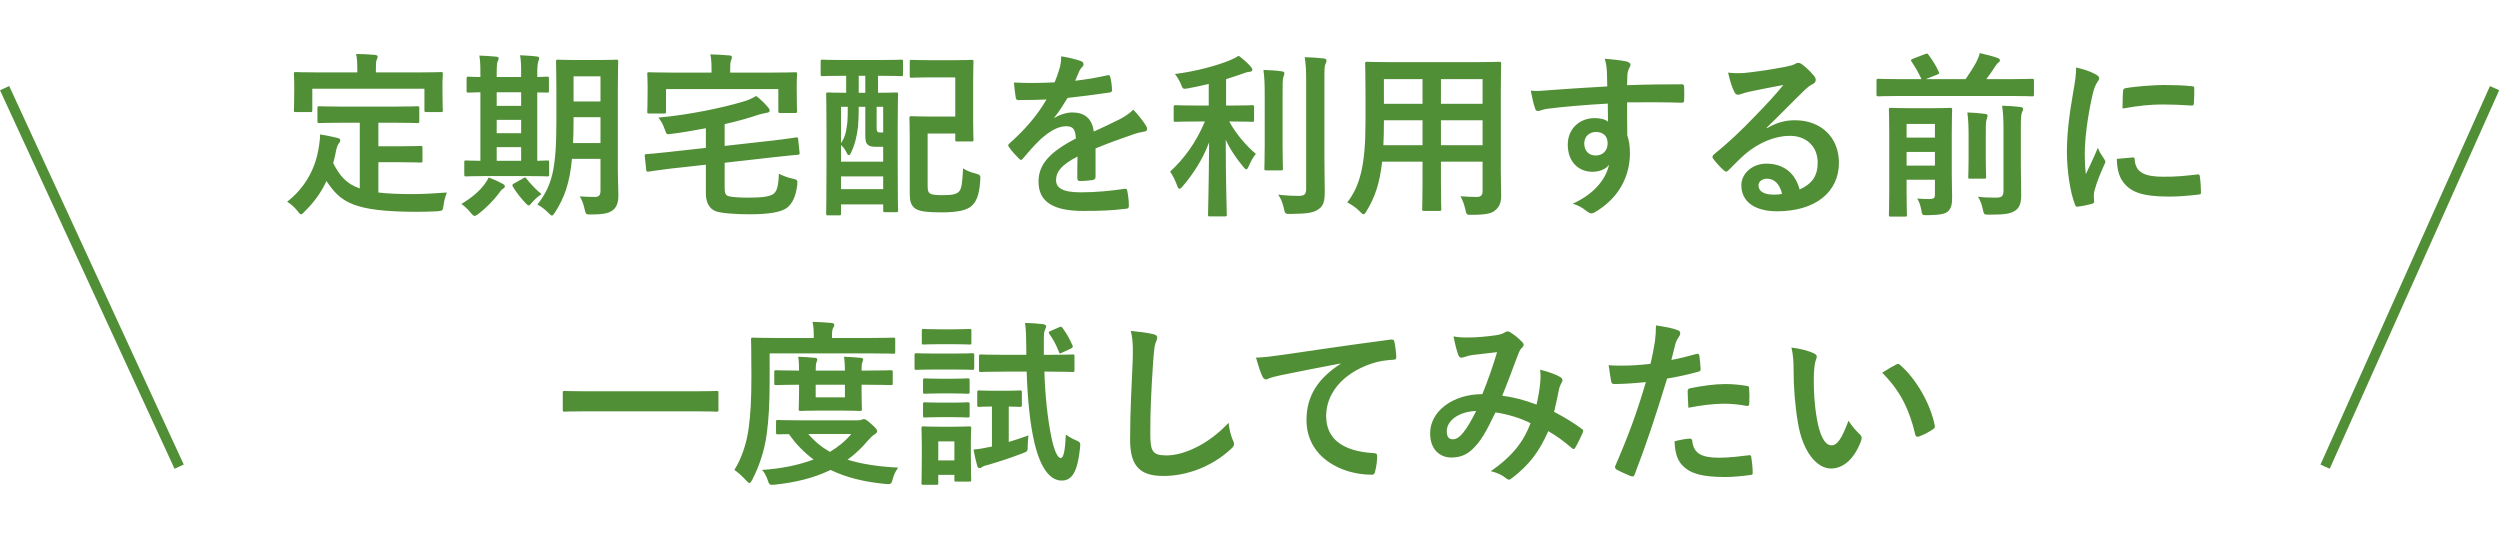 <svg width="494" height="106" viewBox="0 0 494 106" fill="none" xmlns="http://www.w3.org/2000/svg">
<path d="M71.091 24.25H67.871C64.476 24.25 63.356 24.32 63.146 24.32C62.761 24.32 62.726 24.285 62.726 23.935V21.38C62.726 21.03 62.761 20.995 63.146 20.995C63.356 20.995 64.476 21.065 67.871 21.065H77.741C81.101 21.065 82.256 20.995 82.466 20.995C82.816 20.995 82.851 21.03 82.851 21.38V23.935C82.851 24.285 82.816 24.32 82.466 24.32C82.256 24.32 81.101 24.25 77.741 24.25H74.766V28.905H79.036C81.906 28.905 82.851 28.835 83.061 28.835C83.446 28.835 83.481 28.87 83.481 29.22V31.775C83.481 32.09 83.446 32.125 83.061 32.125C82.851 32.125 81.906 32.055 79.036 32.055H74.766V38.04C76.551 38.25 78.756 38.355 81.521 38.355C83.516 38.355 86.001 38.215 88.311 38.04C87.961 38.88 87.751 39.72 87.646 40.56C87.506 41.645 87.471 41.645 86.386 41.75C85.056 41.82 83.656 41.855 82.256 41.855C69.726 41.82 67.276 39.93 64.511 35.765C63.461 38.04 62.061 39.965 60.241 41.75C59.891 42.135 59.681 42.345 59.471 42.345C59.296 42.345 59.121 42.135 58.771 41.68C58.176 40.91 57.476 40.315 56.741 39.86C60.066 37.27 62.376 33.56 63.041 28.8C63.146 27.995 63.251 27.33 63.251 26.56C64.406 26.735 65.561 26.98 66.576 27.225C67.066 27.33 67.241 27.47 67.241 27.715C67.241 27.995 67.066 28.205 66.926 28.38C66.751 28.59 66.611 28.94 66.471 29.465C66.296 30.445 66.086 31.355 65.841 32.23C67.101 34.68 68.361 36.29 71.091 37.235V24.25ZM74.276 14.31H82.501C85.756 14.31 86.911 14.24 87.121 14.24C87.471 14.24 87.506 14.275 87.506 14.59C87.506 14.835 87.436 15.43 87.436 16.41V17.915C87.436 21.03 87.506 21.555 87.506 21.765C87.506 22.115 87.471 22.15 87.121 22.15H84.251C83.901 22.15 83.866 22.115 83.866 21.765V17.53H61.711V21.765C61.711 22.115 61.676 22.15 61.291 22.15H58.456C58.106 22.15 58.071 22.115 58.071 21.765C58.071 21.52 58.141 21.03 58.141 17.915V16.725C58.141 15.43 58.071 14.835 58.071 14.59C58.071 14.275 58.106 14.24 58.456 14.24C58.701 14.24 59.821 14.31 63.111 14.31H70.601V13.995C70.601 12.455 70.566 11.545 70.356 10.67C71.651 10.67 72.911 10.74 74.101 10.845C74.416 10.88 74.626 10.985 74.626 11.195C74.626 11.44 74.521 11.615 74.416 11.86C74.276 12.175 74.276 12.63 74.276 13.96V14.31ZM122.086 17.985V33.77C122.086 35.415 122.191 37.2 122.191 38.6C122.191 39.965 121.876 40.875 121.176 41.47C120.441 42.065 119.496 42.38 116.871 42.38C115.751 42.38 115.786 42.415 115.506 41.295C115.331 40.35 114.946 39.405 114.561 38.81C115.646 38.88 116.696 38.915 117.571 38.915C118.341 38.915 118.656 38.565 118.656 37.69V31.39H113.021C112.566 36.29 111.481 39.125 109.696 41.925C109.416 42.38 109.241 42.59 109.066 42.59C108.891 42.59 108.716 42.415 108.366 42.065C107.701 41.4 106.896 40.77 106.196 40.42C109.171 36.57 109.941 33.315 109.941 23.76V17.985C109.941 14.345 109.871 12.42 109.871 12.21C109.871 11.825 109.906 11.79 110.256 11.79C110.501 11.79 111.341 11.86 113.861 11.86H118.166C120.721 11.86 121.561 11.79 121.771 11.79C122.121 11.79 122.156 11.825 122.156 12.21C122.156 12.42 122.086 14.345 122.086 17.985ZM113.231 28.275H118.656V23.165H113.336V23.795C113.336 25.44 113.301 26.945 113.231 28.275ZM118.656 15.08H113.336V20.05H118.656V15.08ZM103.886 34.785H96.501C93.386 34.785 92.336 34.855 92.126 34.855C91.776 34.855 91.741 34.82 91.741 34.47V32.09C91.741 31.74 91.776 31.705 92.126 31.705C92.301 31.705 93.001 31.775 94.926 31.775V18.23C93.386 18.265 92.756 18.3 92.616 18.3C92.231 18.3 92.196 18.265 92.196 17.95V15.535C92.196 15.185 92.231 15.15 92.616 15.15C92.756 15.15 93.386 15.22 94.926 15.22V14.625C94.926 12.875 94.891 11.93 94.716 10.985C95.801 11.02 97.061 11.09 98.041 11.195C98.321 11.23 98.531 11.3 98.531 11.51C98.531 11.755 98.426 11.93 98.321 12.175C98.216 12.42 98.146 13.05 98.146 14.59V15.22H102.976V14.555C102.976 12.805 102.941 11.895 102.766 10.915C103.851 10.985 105.041 11.02 106.056 11.16C106.371 11.195 106.546 11.3 106.546 11.475C106.546 11.72 106.441 11.93 106.371 12.14C106.266 12.42 106.161 13.05 106.161 14.59V15.22C107.386 15.185 107.981 15.15 108.121 15.15C108.436 15.15 108.471 15.185 108.471 15.535V17.95C108.471 18.265 108.436 18.3 108.121 18.3C107.981 18.3 107.386 18.265 106.161 18.265V31.775C107.421 31.74 108.016 31.705 108.156 31.705C108.471 31.705 108.506 31.74 108.506 32.09V34.47C108.506 34.82 108.471 34.855 108.156 34.855C107.946 34.855 106.896 34.785 103.886 34.785ZM98.146 31.775H102.976V29.08H98.146V31.775ZM98.146 20.925H102.976V18.23H98.146V20.925ZM98.146 26.315H102.976V23.69H98.146V26.315ZM98.601 38.18C97.516 39.615 96.116 41.05 94.541 42.275C94.191 42.52 93.981 42.66 93.771 42.66C93.561 42.66 93.351 42.45 93.001 42.03C92.336 41.225 91.741 40.7 91.181 40.315C93.211 39.055 94.646 37.865 95.731 36.43C96.116 35.905 96.361 35.52 96.571 35.065C97.621 35.485 98.321 35.765 99.266 36.29C99.616 36.465 99.756 36.605 99.756 36.815C99.756 36.99 99.651 37.165 99.371 37.305C99.056 37.48 98.916 37.76 98.601 38.18ZM101.506 36.29L103.326 35.275C103.536 35.135 103.676 35.065 103.746 35.065C103.851 35.065 103.921 35.135 104.026 35.31C104.761 36.255 106.231 37.795 107.001 38.355C106.301 38.845 105.671 39.37 105.076 40.07C104.796 40.42 104.656 40.595 104.481 40.595C104.341 40.595 104.166 40.455 103.886 40.175C102.941 39.16 102.066 38.11 101.366 36.92C101.156 36.605 101.226 36.465 101.506 36.29ZM143.191 28.835L152.886 27.75C155.896 27.4 156.911 27.19 157.296 27.155C157.646 27.12 157.681 27.155 157.716 27.505L157.996 30.13C158.031 30.48 157.996 30.55 157.646 30.585C157.296 30.62 156.141 30.69 153.131 31.04L143.191 32.16V37.235C143.191 38.25 143.401 38.67 144.171 38.81C144.766 38.95 146.026 39.055 147.916 39.055C150.786 39.055 152.291 38.81 152.956 38.215C153.516 37.69 153.831 36.745 153.901 34.33C154.671 34.715 155.651 35.1 156.666 35.31C157.611 35.555 157.611 35.555 157.541 36.5C157.261 38.915 156.491 40.315 155.511 41.05C154.461 41.89 152.046 42.345 148.126 42.345C145.396 42.345 142.526 42.135 141.441 41.75C140.076 41.225 139.481 39.86 139.481 38.32V32.545L132.516 33.315C129.506 33.7 128.596 33.84 128.141 33.91C127.791 33.945 127.721 33.91 127.686 33.525L127.406 30.865C127.371 30.515 127.406 30.48 127.791 30.445C128.246 30.41 129.191 30.375 132.201 30.025L139.481 29.22V25.335C137.346 25.755 135.071 26.14 132.656 26.455C131.711 26.595 131.711 26.595 131.361 25.58C131.046 24.635 130.591 23.83 130.101 23.235C136.016 22.71 142.596 21.345 146.831 20.085C147.846 19.805 148.651 19.42 149.421 18.965C150.331 19.63 151.171 20.505 151.731 21.17C151.941 21.415 152.081 21.555 152.081 21.87C152.081 22.08 151.906 22.255 151.486 22.29C151.101 22.36 150.611 22.465 150.086 22.605C147.916 23.34 145.641 23.97 143.191 24.53V28.835ZM144.276 14.345H152.501C155.721 14.345 156.876 14.275 157.121 14.275C157.471 14.275 157.506 14.31 157.506 14.625C157.506 14.835 157.436 15.465 157.436 16.48V18.02C157.436 21.17 157.506 21.73 157.506 21.94C157.506 22.29 157.471 22.325 157.121 22.325H154.216C153.831 22.325 153.796 22.29 153.796 21.94V17.6H131.606V22.01C131.606 22.395 131.571 22.43 131.221 22.43H128.281C127.931 22.43 127.896 22.395 127.896 22.01C127.896 21.8 127.966 21.275 127.966 18.09V16.83C127.966 15.5 127.896 14.87 127.896 14.625C127.896 14.31 127.931 14.275 128.281 14.275C128.526 14.275 129.681 14.345 132.901 14.345H140.601V14.065C140.601 12.56 140.566 11.615 140.356 10.74C141.651 10.775 142.876 10.845 144.101 10.95C144.451 10.95 144.626 11.09 144.626 11.3C144.626 11.545 144.521 11.72 144.451 11.965C144.311 12.28 144.276 12.7 144.276 14.065V14.345ZM167.201 14.975H166.781C163.736 14.975 162.721 15.045 162.511 15.045C162.196 15.045 162.161 15.01 162.161 14.66V12.175C162.161 11.825 162.196 11.79 162.511 11.79C162.721 11.79 163.736 11.86 166.781 11.86H173.781C176.791 11.86 177.841 11.79 178.051 11.79C178.401 11.79 178.436 11.825 178.436 12.175V14.66C178.436 15.01 178.401 15.045 178.051 15.045C177.841 15.045 176.791 14.975 173.781 14.975H173.501V18.335C175.951 18.335 176.826 18.265 177.071 18.265C177.421 18.265 177.456 18.3 177.456 18.615C177.456 18.825 177.386 20.435 177.386 25.23V31.74C177.386 39.755 177.456 41.33 177.456 41.54C177.456 41.89 177.421 41.925 177.071 41.925H174.936C174.551 41.925 174.516 41.89 174.516 41.54V40.385H166.186V42.17C166.186 42.52 166.151 42.555 165.836 42.555H163.631C163.281 42.555 163.246 42.52 163.246 42.17C163.246 41.925 163.316 40.35 163.316 32.125V26.175C163.316 20.47 163.246 18.825 163.246 18.615C163.246 18.3 163.281 18.265 163.631 18.265C163.806 18.265 164.751 18.335 167.201 18.335V14.975ZM170.981 21.1H169.686C169.686 22.395 169.651 23.865 169.546 25.02C169.336 26.91 168.881 28.765 168.076 30.34C167.971 30.55 167.831 30.655 167.726 30.655C167.586 30.655 167.446 30.515 167.306 30.2C167.061 29.605 166.606 29.01 166.186 28.66V31.95H174.516V29.01H173.221C172.241 29.01 171.821 28.905 171.506 28.625C171.086 28.275 170.981 27.82 170.981 26.63V21.1ZM166.186 37.375H174.516V34.855H166.186V37.375ZM166.186 21.1V28.275C166.956 27.12 167.201 26.245 167.446 24.11C167.516 23.27 167.516 22.15 167.516 21.1H166.186ZM174.516 21.1H173.221V24.74C173.221 25.545 173.221 25.755 173.326 25.93C173.431 26.14 173.641 26.175 173.991 26.175H174.516V21.1ZM169.686 18.335H170.981V14.975H169.686V18.335ZM179.766 15.01V12.21C179.766 11.86 179.801 11.825 180.151 11.825C180.361 11.825 181.201 11.895 183.791 11.895H188.271C190.861 11.895 191.736 11.825 191.946 11.825C192.331 11.825 192.366 11.86 192.366 12.21C192.366 12.42 192.296 13.47 192.296 15.955V23.83C192.296 26.315 192.366 27.365 192.366 27.575C192.366 27.925 192.331 27.96 191.946 27.96H189.146C188.796 27.96 188.761 27.925 188.761 27.575V26.385H183.301V36.535C183.301 37.34 183.336 37.83 183.616 38.11C183.966 38.46 184.666 38.565 186.241 38.565C187.921 38.565 188.971 38.425 189.496 37.865C190.021 37.27 190.161 36.115 190.301 33.28C190.966 33.7 191.806 34.05 192.681 34.26C193.766 34.575 193.766 34.575 193.696 35.66C193.486 38.845 192.821 39.93 191.981 40.7C191.071 41.505 189.391 41.96 186.101 41.96C182.776 41.96 181.376 41.715 180.641 41.05C180.011 40.455 179.766 39.79 179.766 38.25V27.365C179.766 24.845 179.696 23.585 179.696 23.375C179.696 22.99 179.731 22.955 180.116 22.955C180.326 22.955 181.341 23.025 183.441 23.025H188.761V15.29H183.791C181.201 15.29 180.361 15.36 180.151 15.36C179.801 15.36 179.766 15.325 179.766 15.01ZM216.481 29.325V34.96C216.481 35.345 216.271 35.52 215.816 35.59C215.361 35.66 214.311 35.765 213.331 35.765C213.016 35.765 212.876 35.555 212.876 35.205C212.876 33.945 212.876 32.195 212.911 30.935C209.796 32.545 208.676 33.91 208.676 35.59C208.676 37.06 209.866 38.005 213.541 38.005C216.761 38.005 219.561 37.69 222.256 37.305C222.571 37.27 222.711 37.375 222.746 37.69C222.921 38.495 223.061 39.72 223.061 40.56C223.096 40.98 222.956 41.225 222.676 41.225C219.666 41.61 217.391 41.68 213.996 41.68C208.256 41.68 205.211 39.965 205.211 35.905C205.211 32.545 207.311 30.095 212.596 27.365C212.491 25.58 212.071 24.88 210.496 24.95C208.851 25.02 207.276 26.07 205.666 27.47C204.161 28.94 203.286 29.955 202.166 31.285C201.991 31.495 201.886 31.6 201.746 31.6C201.641 31.6 201.501 31.495 201.361 31.355C200.871 30.865 199.821 29.78 199.366 29.045C199.261 28.905 199.226 28.8 199.226 28.73C199.226 28.59 199.296 28.485 199.471 28.345C202.166 25.93 204.756 23.165 206.786 19.665C205.141 19.735 203.251 19.77 201.186 19.77C200.871 19.77 200.766 19.595 200.696 19.21C200.591 18.65 200.451 17.355 200.346 16.305C203.006 16.445 205.736 16.41 208.396 16.27C208.781 15.325 209.096 14.485 209.446 13.26C209.586 12.665 209.691 12.07 209.691 11.125C211.231 11.37 212.771 11.755 213.681 12.105C213.961 12.21 214.101 12.455 214.101 12.7C214.101 12.875 214.031 13.085 213.856 13.225C213.646 13.4 213.436 13.715 213.261 14.065C213.051 14.555 212.876 15.01 212.456 15.955C214.591 15.71 216.726 15.36 218.826 14.87C219.211 14.8 219.316 14.905 219.386 15.22C219.561 15.92 219.701 16.725 219.736 17.74C219.771 18.09 219.631 18.23 219.141 18.3C216.516 18.685 213.506 19.07 210.951 19.35C210.146 20.645 209.376 21.94 208.326 23.235L208.361 23.305C209.481 22.57 210.916 22.22 211.861 22.22C214.171 22.22 215.781 23.27 216.131 26C217.496 25.37 219.491 24.46 221.276 23.55C221.941 23.2 223.061 22.57 223.936 21.66C225.091 22.885 226.001 24.11 226.386 24.74C226.596 25.055 226.666 25.3 226.666 25.51C226.666 25.79 226.491 25.93 226.141 26C225.406 26.105 224.706 26.28 224.006 26.525C221.731 27.33 219.456 28.1 216.481 29.325ZM238.076 24.005H236.571C233.526 24.005 232.511 24.075 232.301 24.075C231.951 24.075 231.916 24.04 231.916 23.69V21.17C231.916 20.82 231.951 20.785 232.301 20.785C232.511 20.785 233.526 20.855 236.571 20.855H238.846V16.585C237.516 16.9 236.151 17.215 234.751 17.46C233.736 17.635 233.736 17.635 233.316 16.55C233.001 15.85 232.616 15.15 232.161 14.625C236.431 14.1 240.701 12.875 242.976 11.93C243.816 11.58 244.201 11.37 244.761 11.02C245.776 11.755 246.476 12.42 247.106 13.12C247.351 13.4 247.456 13.54 247.456 13.785C247.456 14.065 247.176 14.205 246.791 14.205C246.336 14.24 245.846 14.45 245.251 14.66C244.306 14.975 243.326 15.325 242.276 15.64V20.855H243.186C246.196 20.855 247.211 20.785 247.421 20.785C247.771 20.785 247.806 20.82 247.806 21.17V23.69C247.806 24.04 247.771 24.075 247.421 24.075C247.211 24.075 246.196 24.005 243.186 24.005H242.906C244.201 26.455 246.301 28.835 248.156 30.41C247.631 31.04 247.106 31.985 246.756 32.825C246.581 33.245 246.441 33.455 246.266 33.455C246.126 33.455 245.916 33.28 245.671 32.965C244.341 31.355 243.116 29.605 242.206 27.61C242.206 36.045 242.416 41.785 242.416 42.415C242.416 42.73 242.381 42.765 241.996 42.765H239.091C238.741 42.765 238.706 42.73 238.706 42.415C238.706 41.785 238.881 36.115 238.916 28.135C237.656 31.495 235.836 34.295 233.701 36.815C233.421 37.13 233.246 37.305 233.071 37.305C232.896 37.305 232.756 37.13 232.616 36.71C232.266 35.73 231.671 34.54 231.216 33.91C233.806 31.53 236.326 28.275 238.076 24.005ZM261.701 16.235V31.005C261.701 33.455 261.771 36.22 261.771 37.97C261.771 39.685 261.526 40.7 260.511 41.365C259.531 42.03 258.411 42.24 255.016 42.275C253.931 42.275 253.931 42.275 253.686 41.155C253.441 40.07 253.056 39.125 252.566 38.46C253.966 38.635 255.296 38.705 256.556 38.705C257.676 38.705 258.096 38.46 258.096 37.34V16.305C258.096 14.03 258.061 12.945 257.816 11.3C259.111 11.335 260.371 11.405 261.561 11.545C261.911 11.58 262.121 11.755 262.121 11.93C262.121 12.245 262.016 12.42 261.911 12.665C261.701 13.085 261.701 13.855 261.701 16.235ZM249.906 28.66V19.035C249.906 16.725 249.871 15.465 249.661 13.82C250.956 13.855 252.076 13.925 253.301 14.1C253.651 14.135 253.791 14.275 253.791 14.485C253.791 14.765 253.651 15.01 253.581 15.255C253.441 15.745 253.441 16.445 253.441 19V28.66C253.441 31.635 253.511 33.07 253.511 33.28C253.511 33.63 253.476 33.665 253.126 33.665H250.221C249.871 33.665 249.836 33.63 249.836 33.28C249.836 33.07 249.906 31.635 249.906 28.66ZM296.561 18.37V33.875C296.561 35.485 296.631 37.27 296.631 38.705C296.631 40 296.281 40.875 295.476 41.54C294.811 42.135 293.761 42.45 290.856 42.45C289.771 42.45 289.806 42.485 289.561 41.435C289.316 40.315 289.001 39.51 288.581 38.775C290.016 38.88 290.681 38.915 291.836 38.915C292.641 38.915 292.956 38.565 292.956 37.76V31.95H284.731V36.115C284.731 39.51 284.801 41.085 284.801 41.295C284.801 41.645 284.766 41.68 284.416 41.68H281.406C281.056 41.68 281.021 41.645 281.021 41.295C281.021 41.05 281.091 39.51 281.091 36.115V31.95H273.111C272.621 36.29 271.676 38.985 270.066 41.645C269.786 42.135 269.611 42.345 269.436 42.345C269.261 42.345 269.086 42.17 268.701 41.785C267.861 40.945 267.056 40.42 266.216 40C268.771 36.71 269.821 32.545 269.821 24.11V18.37C269.821 14.73 269.751 12.84 269.751 12.63C269.751 12.245 269.786 12.21 270.171 12.21C270.381 12.21 271.606 12.28 274.966 12.28H291.416C294.811 12.28 296.001 12.21 296.246 12.21C296.596 12.21 296.631 12.245 296.631 12.63C296.631 12.84 296.561 14.73 296.561 18.37ZM284.731 28.695H292.956V23.76H284.731V28.695ZM292.956 15.64H284.731V20.505H292.956V15.64ZM273.356 28.695H281.091V23.76H273.461V24.145C273.461 25.825 273.426 27.33 273.356 28.695ZM273.461 20.505H281.091V15.64H273.461V20.505ZM317.596 17.075C317.561 15.99 317.561 15.115 317.526 14.17C317.456 13.155 317.386 12.665 317.106 11.615C318.681 11.72 320.361 11.93 321.201 12.105C321.796 12.21 322.181 12.455 322.181 12.77C322.181 13.05 322.076 13.225 321.866 13.575C321.761 13.785 321.656 14.135 321.586 14.59C321.551 15.045 321.551 15.5 321.516 16.83C325.296 16.69 328.901 16.655 332.261 16.655C332.681 16.655 332.751 16.725 332.786 17.18C332.821 18.055 332.821 18.965 332.786 19.84C332.786 20.225 332.611 20.33 332.191 20.295C328.551 20.19 325.156 20.19 321.516 20.225C321.516 22.36 321.516 24.6 321.551 26.735C321.901 27.68 322.076 29.045 322.076 30.2C322.076 34.26 320.431 38.495 315.846 41.505C315.251 41.89 314.796 42.17 314.481 42.17C314.166 42.17 313.781 41.925 313.431 41.645C312.626 40.98 311.681 40.525 310.771 40.245C314.866 38.425 317.316 35.485 317.946 32.545C317.246 33.56 315.811 33.945 314.656 33.945C311.891 33.945 309.791 31.95 309.791 28.59C309.791 25.335 312.241 23.34 315.076 23.34C316.126 23.34 317.176 23.55 317.736 24.04C317.736 22.815 317.701 21.625 317.701 20.47C313.291 20.715 308.356 21.135 305.591 21.52C304.821 21.625 304.261 21.94 303.946 21.94C303.596 21.94 303.456 21.8 303.351 21.45C303.071 20.75 302.756 19.35 302.476 17.915C303.771 18.055 304.891 17.915 306.746 17.775C308.881 17.6 313.396 17.32 317.596 17.075ZM315.356 26.07C314.271 26.07 313.046 26.805 313.046 28.345C313.046 29.885 314.026 30.725 315.286 30.725C316.581 30.725 317.666 29.92 317.666 28.31C317.666 26.875 316.756 26.07 315.356 26.07ZM349.094 25.23L349.129 25.335C351.089 24.215 352.734 23.76 354.694 23.76C359.804 23.76 363.374 27.12 363.374 32.16C363.374 38.005 358.649 41.75 351.159 41.75C346.749 41.75 344.089 39.86 344.089 36.605C344.089 34.26 346.294 32.335 349.024 32.335C352.314 32.335 354.729 34.085 355.604 37.445C358.054 36.325 359.174 34.785 359.174 32.125C359.174 28.94 356.934 26.84 353.679 26.84C350.774 26.84 347.554 28.135 344.719 30.55C343.704 31.46 342.724 32.475 341.674 33.525C341.429 33.77 341.254 33.91 341.079 33.91C340.939 33.91 340.764 33.805 340.554 33.595C339.819 32.965 339.049 32.055 338.489 31.32C338.279 31.04 338.384 30.795 338.664 30.515C341.394 28.31 343.809 26.07 346.959 22.78C349.129 20.54 350.774 18.79 352.384 16.795C350.284 17.18 347.799 17.67 345.629 18.125C345.174 18.23 344.719 18.335 344.159 18.545C343.984 18.615 343.634 18.72 343.459 18.72C343.109 18.72 342.864 18.545 342.689 18.125C342.269 17.32 341.954 16.34 341.464 14.345C342.514 14.485 343.669 14.485 344.719 14.415C346.854 14.205 349.934 13.75 352.664 13.225C353.539 13.05 354.239 12.875 354.589 12.7C354.764 12.595 355.079 12.42 355.254 12.42C355.604 12.42 355.814 12.525 356.059 12.7C357.109 13.505 357.809 14.205 358.404 14.94C358.684 15.255 358.789 15.5 358.789 15.78C358.789 16.13 358.579 16.445 358.194 16.62C357.599 16.9 357.319 17.145 356.654 17.74C354.099 20.225 351.754 22.675 349.094 25.23ZM352.139 38.32C351.684 36.395 350.634 35.31 349.164 35.31C348.149 35.31 347.484 35.905 347.484 36.64C347.484 37.725 348.429 38.46 350.529 38.46C351.159 38.46 351.614 38.425 352.139 38.32ZM385.669 26.595V34.19C385.669 35.975 385.739 37.83 385.739 38.88C385.739 40.21 385.634 41.155 384.899 41.785C384.374 42.24 383.499 42.485 380.944 42.52C379.824 42.52 379.824 42.555 379.649 41.47C379.474 40.595 379.229 39.825 378.844 39.23C379.789 39.3 380.279 39.335 381.189 39.335C382.134 39.335 382.344 39.125 382.344 38.425V35.52H376.744V37.97C376.744 40.84 376.814 42.24 376.814 42.415C376.814 42.765 376.779 42.8 376.429 42.8H373.629C373.279 42.8 373.244 42.765 373.244 42.415C373.244 42.205 373.314 40.875 373.314 37.865V26.315C373.314 23.305 373.244 21.905 373.244 21.66C373.244 21.345 373.279 21.31 373.629 21.31C373.874 21.31 374.714 21.38 377.304 21.38H381.714C384.304 21.38 385.144 21.31 385.354 21.31C385.704 21.31 385.739 21.345 385.739 21.66C385.739 21.87 385.669 23.48 385.669 26.595ZM376.744 32.72H382.344V30.025H376.744V32.72ZM382.344 24.495H376.744V27.19H382.344V24.495ZM397.114 18.965H375.554C372.474 18.965 371.389 19.035 371.179 19.035C370.829 19.035 370.794 19 370.794 18.615V15.955C370.794 15.605 370.829 15.57 371.179 15.57C371.389 15.57 372.474 15.64 375.554 15.64H379.684C379.089 14.38 378.599 13.47 377.724 12.175C377.514 11.86 377.584 11.79 377.969 11.615L380.349 10.705C380.839 10.53 380.874 10.53 381.084 10.845C381.889 11.93 382.519 12.91 383.114 14.205C383.254 14.52 383.254 14.555 382.729 14.765L380.524 15.64H388.399C389.204 14.485 389.904 13.4 390.534 12.245C390.849 11.615 391.059 11.09 391.199 10.495C392.424 10.775 393.719 11.09 394.699 11.44C395.014 11.58 395.189 11.685 395.189 11.93C395.189 12.105 395.049 12.245 394.874 12.385C394.629 12.56 394.454 12.77 393.929 13.61C393.544 14.205 393.054 14.905 392.494 15.64H397.114C400.229 15.64 401.314 15.57 401.524 15.57C401.874 15.57 401.909 15.605 401.909 15.955V18.615C401.909 19 401.874 19.035 401.524 19.035C401.314 19.035 400.229 18.965 397.114 18.965ZM399.319 25.615V32.37C399.319 34.855 399.389 36.71 399.389 38.46C399.389 40.175 399.074 41.05 398.164 41.645C397.219 42.24 396.274 42.415 393.124 42.415C392.039 42.415 392.039 42.45 391.794 41.33C391.584 40.35 391.304 39.58 390.849 38.88C392.074 39.02 393.054 39.055 394.384 39.055C395.469 39.055 395.889 38.81 395.889 37.69V25.615C395.889 23.62 395.819 22.115 395.609 20.89C396.904 20.925 398.024 20.995 399.214 21.135C399.564 21.17 399.774 21.345 399.774 21.52C399.774 21.8 399.634 22.01 399.529 22.255C399.354 22.675 399.319 23.41 399.319 25.615ZM388.994 31.285V27.19C388.994 25.16 388.959 23.865 388.749 22.22C390.009 22.255 391.059 22.36 392.249 22.5C392.599 22.535 392.739 22.675 392.739 22.885C392.739 23.165 392.599 23.445 392.529 23.69C392.389 24.18 392.389 24.88 392.389 27.155V31.285C392.389 33.63 392.459 34.75 392.459 34.96C392.459 35.31 392.424 35.31 392.074 35.31H389.309C388.959 35.31 388.924 35.31 388.924 34.96C388.924 34.715 388.994 33.63 388.994 31.285ZM410.239 13.33C411.814 13.715 412.934 14.065 413.984 14.625C414.579 14.94 414.789 15.15 414.789 15.465C414.789 15.71 414.719 15.815 414.264 16.515C413.914 17.145 413.739 17.635 413.424 19C412.444 23.34 411.954 27.645 411.954 30.305C411.954 32.02 412.024 33.175 412.164 34.4C412.899 32.79 413.529 31.635 414.544 29.185C414.824 30.06 415.279 30.62 415.769 31.39C415.874 31.565 416.014 31.775 416.014 31.915C416.014 32.16 415.944 32.3 415.839 32.475C415.034 34.295 414.369 35.8 413.844 37.76C413.774 37.97 413.739 38.355 413.739 38.845C413.739 39.265 413.809 39.545 413.809 39.825C413.809 40.07 413.669 40.21 413.354 40.28C412.479 40.525 411.499 40.735 410.484 40.84C410.239 40.875 410.099 40.7 410.029 40.455C409.049 38.005 408.419 33.56 408.419 30.025C408.419 26.875 408.804 23.06 409.609 18.545C410.064 15.955 410.239 14.8 410.239 13.33ZM418.289 31.39L421.474 31.11C421.754 31.075 421.824 31.25 421.824 31.635C422.034 34.05 423.714 34.925 427.529 34.925C430.154 34.925 431.869 34.75 434.214 34.47C434.564 34.435 434.634 34.47 434.704 34.925C434.809 35.66 434.914 37.025 434.914 37.935C434.914 38.355 434.914 38.39 434.319 38.46C431.939 38.74 430.259 38.845 428.614 38.845C423.434 38.845 421.019 38.005 419.514 35.94C418.639 34.82 418.289 33.035 418.289 31.39ZM419.409 21.45C419.444 19.49 419.444 18.615 419.514 18.02C419.549 17.6 419.654 17.495 420.004 17.425C422.069 17.04 425.989 16.795 427.599 16.795C429.699 16.795 431.309 16.865 432.779 17.005C433.514 17.04 433.584 17.11 433.584 17.46C433.584 18.51 433.584 19.455 433.514 20.435C433.479 20.75 433.374 20.89 433.059 20.855C430.959 20.715 429.139 20.645 427.354 20.645C425.009 20.645 422.734 20.855 419.409 21.45ZM137.137 81.275H116.032C112.882 81.275 111.797 81.345 111.587 81.345C111.237 81.345 111.202 81.31 111.202 80.995V77.6C111.202 77.285 111.237 77.25 111.587 77.25C111.797 77.25 112.882 77.32 116.032 77.32H137.137C140.287 77.32 141.372 77.25 141.582 77.25C141.932 77.25 141.967 77.285 141.967 77.6V80.995C141.967 81.31 141.932 81.345 141.582 81.345C141.372 81.345 140.287 81.275 137.137 81.275ZM158.417 83.06H169.477C169.897 83.06 170.107 82.99 170.282 82.92C170.457 82.85 170.562 82.815 170.702 82.815C170.982 82.815 171.227 82.955 172.102 83.725C172.977 84.46 173.327 84.915 173.327 85.16C173.327 85.475 173.187 85.58 172.837 85.825C172.417 86.07 172.067 86.42 171.472 87.085C170.247 88.555 168.917 89.78 167.482 90.83C170.247 91.705 173.537 92.195 177.492 92.405C177.037 92.965 176.652 93.735 176.407 94.645C176.197 95.45 176.092 95.66 175.567 95.66C175.392 95.66 175.217 95.66 174.972 95.625C170.807 95.24 167.237 94.365 164.122 92.86C160.797 94.47 157.122 95.345 153.132 95.765C152.852 95.8 152.712 95.8 152.502 95.8C152.047 95.8 151.942 95.625 151.697 94.855C151.417 94.05 151.032 93.315 150.577 92.86C154.217 92.615 157.717 91.95 160.762 90.795C158.942 89.465 157.332 87.82 155.897 85.79C154.497 85.79 153.867 85.825 153.727 85.825C153.377 85.825 153.342 85.79 153.342 85.44V83.375C153.342 83.025 153.377 82.99 153.727 82.99C153.937 82.99 155.057 83.06 158.417 83.06ZM168.217 85.755H159.712C160.937 87.19 162.337 88.345 163.982 89.29C165.627 88.31 167.062 87.155 168.217 85.755ZM152.082 69.83V74.905C152.082 79.945 151.907 82.78 151.487 85.895C151.067 88.975 150.052 92.09 148.652 94.785C148.407 95.24 148.267 95.45 148.092 95.45C147.917 95.45 147.742 95.24 147.392 94.89C146.622 94.05 145.712 93.245 145.117 92.86C146.517 90.585 147.532 87.715 147.952 84.495C148.302 81.8 148.477 79.175 148.477 74.275C148.477 69.445 148.407 67.31 148.407 67.1C148.407 66.75 148.442 66.715 148.792 66.715C149.002 66.715 150.157 66.785 153.482 66.785H160.797V66.435C160.797 65.35 160.762 64.44 160.552 63.6C161.952 63.635 163.072 63.705 164.262 63.81C164.647 63.845 164.857 63.985 164.857 64.16C164.857 64.405 164.752 64.58 164.612 64.825C164.472 65.07 164.402 65.56 164.402 66.33V66.785H171.857C175.182 66.785 176.337 66.715 176.547 66.715C176.897 66.715 176.897 66.75 176.897 67.1V69.48C176.897 69.865 176.897 69.9 176.547 69.9C176.337 69.9 175.182 69.83 171.857 69.83H152.082ZM170.247 73.225H171.157C174.587 73.225 175.812 73.155 176.022 73.155C176.372 73.155 176.407 73.19 176.407 73.54V75.71C176.407 76.06 176.372 76.095 176.022 76.095C175.812 76.095 174.587 76.025 171.157 76.025H170.247V77.32C170.247 79.49 170.317 80.61 170.317 80.82C170.317 81.17 170.282 81.205 169.932 81.205C169.722 81.205 168.882 81.135 166.327 81.135H161.847C159.292 81.135 158.452 81.205 158.242 81.205C157.857 81.205 157.822 81.17 157.822 80.82C157.822 80.575 157.892 79.49 157.892 77.32V76.025H157.437C154.952 76.025 153.587 76.095 153.377 76.095C153.027 76.095 152.992 76.06 152.992 75.71V73.54C152.992 73.19 153.027 73.155 153.377 73.155C153.587 73.155 154.952 73.225 157.437 73.225H157.892C157.892 72.105 157.857 71.195 157.717 70.495C158.837 70.53 160.027 70.6 161.042 70.705C161.357 70.74 161.497 70.845 161.497 71.02C161.497 71.23 161.427 71.37 161.322 71.615C161.217 71.895 161.182 72.385 161.182 73.225H166.957C166.957 72.14 166.887 71.23 166.782 70.495C167.867 70.53 169.092 70.6 170.072 70.705C170.387 70.74 170.562 70.845 170.562 71.02C170.562 71.23 170.457 71.37 170.387 71.615C170.282 71.86 170.247 72.385 170.247 73.225ZM166.957 78.51V76.025H161.182V78.51H166.957ZM202.867 73.435H198.457C195.167 73.435 194.047 73.505 193.837 73.505C193.487 73.505 193.452 73.47 193.452 73.085V70.425C193.452 70.075 193.487 70.04 193.837 70.04C194.047 70.04 195.167 70.11 198.457 70.11H202.797V68.815C202.762 66.47 202.762 65.385 202.552 63.81C203.952 63.845 204.897 63.915 206.122 64.055C206.472 64.125 206.717 64.265 206.717 64.44C206.717 64.685 206.612 64.895 206.507 65.14C206.297 65.56 206.262 65.91 206.262 67.835V70.11H207.347C210.602 70.11 211.722 70.04 211.932 70.04C212.282 70.04 212.317 70.075 212.317 70.425V73.085C212.317 73.47 212.282 73.505 211.932 73.505C211.722 73.505 210.602 73.435 207.347 73.435H206.367C206.542 78.44 206.997 82.71 207.767 86.455C208.292 89.01 208.992 90.515 209.587 90.515C210.112 90.515 210.462 89.29 210.602 85.86C211.267 86.35 211.967 86.735 212.562 86.98C213.577 87.4 213.507 87.54 213.402 88.625C212.912 93.315 211.792 94.96 209.797 94.96C207.872 94.96 205.807 93.245 204.442 87.645C203.532 83.9 203.042 78.86 202.867 73.435ZM191.842 87.33V89.745C191.842 93.805 191.912 94.575 191.912 94.785C191.912 95.135 191.877 95.17 191.527 95.17H188.972C188.622 95.17 188.587 95.135 188.587 94.785V93.84H185.402V95.415C185.402 95.765 185.367 95.8 185.017 95.8H182.497C182.112 95.8 182.077 95.765 182.077 95.415C182.077 95.205 182.147 94.4 182.147 90.165V87.925C182.147 85.72 182.077 84.88 182.077 84.635C182.077 84.285 182.112 84.25 182.497 84.25C182.707 84.25 183.442 84.32 185.682 84.32H188.307C190.547 84.32 191.282 84.25 191.527 84.25C191.877 84.25 191.912 84.285 191.912 84.635C191.912 84.845 191.842 85.685 191.842 87.33ZM188.587 87.225H185.402V90.97H188.587V87.225ZM196.217 77.215H198.772C200.732 77.215 201.292 77.145 201.502 77.145C201.887 77.145 201.922 77.18 201.922 77.565V79.98C201.922 80.365 201.887 80.4 201.502 80.4C201.292 80.4 200.802 80.365 199.332 80.33V87.33C200.592 86.945 201.887 86.525 203.217 86.035C203.147 86.56 203.112 87.33 203.077 88.065C203.077 89.185 203.077 89.185 202.062 89.57C199.612 90.515 197.337 91.25 195.167 91.88C194.467 92.02 194.257 92.16 194.047 92.3C193.872 92.44 193.697 92.51 193.557 92.51C193.347 92.51 193.207 92.37 193.102 92.055C192.892 91.355 192.577 90.025 192.367 88.835C193.487 88.73 194.467 88.555 195.447 88.345L196.007 88.24V80.33C194.222 80.33 193.697 80.4 193.487 80.4C193.137 80.4 193.102 80.365 193.102 79.98V77.565C193.102 77.18 193.137 77.145 193.487 77.145C193.697 77.145 194.257 77.215 196.217 77.215ZM184.842 69.865H188.412C191.072 69.865 191.947 69.795 192.122 69.795C192.472 69.795 192.507 69.83 192.507 70.18V72.665C192.507 73.05 192.472 73.085 192.122 73.085C191.947 73.085 191.072 73.015 188.412 73.015H184.842C182.147 73.015 181.307 73.085 181.097 73.085C180.747 73.085 180.712 73.05 180.712 72.665V70.18C180.712 69.83 180.747 69.795 181.097 69.795C181.307 69.795 182.147 69.865 184.842 69.865ZM185.717 65.07H188.412C190.652 65.07 191.352 65 191.562 65C191.947 65 191.947 65.035 191.947 65.385V67.695C191.947 68.045 191.947 68.08 191.562 68.08C191.352 68.08 190.652 68.01 188.412 68.01H185.717C183.442 68.01 182.742 68.08 182.532 68.08C182.182 68.08 182.147 68.045 182.147 67.695V65.385C182.147 65.035 182.182 65 182.532 65C182.742 65 183.442 65.07 185.717 65.07ZM185.752 74.835H188.237C190.337 74.835 190.967 74.765 191.177 74.765C191.562 74.765 191.597 74.8 191.597 75.15V77.425C191.597 77.775 191.562 77.81 191.177 77.81C190.967 77.81 190.337 77.74 188.237 77.74H185.752C183.617 77.74 182.987 77.81 182.777 77.81C182.427 77.81 182.392 77.775 182.392 77.425V75.15C182.392 74.8 182.427 74.765 182.777 74.765C182.987 74.765 183.617 74.835 185.752 74.835ZM185.752 79.56H188.237C190.337 79.56 190.967 79.49 191.177 79.49C191.562 79.49 191.597 79.525 191.597 79.875V82.115C191.597 82.465 191.562 82.5 191.177 82.5C190.967 82.5 190.337 82.43 188.237 82.43H185.752C183.617 82.43 182.987 82.5 182.777 82.5C182.427 82.5 182.392 82.465 182.392 82.115V79.875C182.392 79.525 182.427 79.49 182.777 79.49C182.987 79.49 183.617 79.56 185.752 79.56ZM207.627 65.385L209.237 64.685C209.657 64.475 209.727 64.51 209.972 64.825C210.777 65.91 211.337 66.925 211.932 68.255C212.072 68.57 211.967 68.71 211.512 68.92L209.867 69.69C209.377 69.935 209.342 69.865 209.237 69.515C208.712 68.15 208.117 67.065 207.347 65.98C207.137 65.665 207.207 65.56 207.627 65.385ZM223.447 65.385C225.057 65.56 226.737 65.735 227.822 66.015C228.417 66.155 228.662 66.33 228.662 66.68C228.662 67.065 228.452 67.485 228.312 67.835C228.137 68.325 227.997 69.41 227.822 72.105C227.472 77.495 227.297 81.065 227.297 85.65C227.297 89.185 227.717 89.99 230.517 89.99C233.632 89.99 238.497 88.1 242.767 83.55C242.907 84.88 243.222 86.035 243.572 86.875C243.747 87.26 243.852 87.505 243.852 87.715C243.852 88.03 243.712 88.31 243.152 88.8C239.372 92.265 234.437 94.05 229.887 94.05C225.407 94.05 223.307 92.265 223.307 86.91C223.307 81.03 223.622 75.99 223.797 71.79C223.867 69.725 223.972 67.485 223.447 65.385ZM264.883 71.895V71.825C260.613 72.63 256.868 73.365 253.123 74.135C251.793 74.45 251.443 74.52 250.918 74.695C250.673 74.8 250.428 74.975 250.148 74.975C249.903 74.975 249.623 74.765 249.483 74.45C249.028 73.505 248.643 72.28 248.188 70.67C249.973 70.6 251.023 70.46 253.753 70.075C258.058 69.445 265.758 68.29 274.788 67.1C275.313 67.03 275.488 67.24 275.523 67.485C275.698 68.29 275.873 69.585 275.908 70.565C275.908 70.985 275.698 71.09 275.243 71.09C273.598 71.195 272.478 71.37 270.973 71.86C265.023 73.89 262.048 77.985 262.048 82.185C262.048 86.7 265.268 89.15 271.358 89.535C271.918 89.535 272.128 89.675 272.128 90.06C272.128 90.97 271.988 92.195 271.743 93.07C271.638 93.595 271.498 93.805 271.078 93.805C264.918 93.805 258.163 90.27 258.163 82.99C258.163 78.02 260.648 74.66 264.883 71.895ZM303.628 79.945C303.978 78.335 304.223 77.005 304.363 75.43C304.433 74.66 304.433 73.995 304.328 73.05C306.148 73.505 307.548 74.03 308.388 74.555C308.703 74.73 308.878 75.185 308.633 75.5C308.423 75.955 308.178 76.34 308.073 76.865C307.793 78.335 307.443 79.875 307.093 81.38C309.088 82.395 311.258 83.76 312.553 84.74C312.903 84.95 312.868 85.125 312.763 85.475C312.413 86.315 311.678 87.785 311.258 88.485C311.153 88.66 311.048 88.73 310.943 88.73C310.803 88.73 310.663 88.625 310.523 88.485C308.983 87.155 307.583 86.14 305.938 85.195C304.153 89.22 302.263 91.775 298.868 94.4C298.553 94.645 298.378 94.785 298.168 94.785C298.028 94.785 297.888 94.715 297.643 94.54C296.698 93.77 295.823 93.42 294.598 93.105C298.973 90.06 301.108 87.155 302.438 83.62C300.513 82.64 298.028 81.87 295.508 81.485C293.653 85.335 292.638 87.085 291.238 88.485C289.943 89.85 288.543 90.41 286.758 90.41C284.728 90.41 282.593 89.01 282.593 85.615C282.593 81.275 287.073 77.88 292.918 77.88C294.073 74.975 294.948 72.525 295.823 69.585C293.898 69.795 292.148 70.005 290.993 70.145C290.503 70.215 289.978 70.32 289.418 70.53C289.243 70.6 288.998 70.67 288.788 70.67C288.508 70.67 288.333 70.53 288.228 70.285C287.913 69.585 287.563 68.22 287.213 66.47C288.263 66.68 289.243 66.715 290.293 66.68C291.973 66.68 293.723 66.505 295.718 66.225C296.593 66.085 296.978 65.91 297.433 65.63C297.573 65.525 297.748 65.49 297.888 65.49C298.063 65.49 298.238 65.525 298.378 65.63C299.253 66.155 300.093 66.855 300.758 67.555C300.968 67.765 301.073 67.94 301.073 68.15C301.073 68.36 300.933 68.535 300.723 68.745C300.198 69.235 300.058 69.9 299.778 70.565C298.868 72.945 297.888 75.675 296.838 78.195C299.043 78.475 301.108 79 303.628 79.945ZM291.693 81.205C288.123 81.345 285.883 83.2 285.883 85.195C285.883 86.315 286.268 86.805 287.108 86.805C287.773 86.805 288.438 86.35 289.138 85.475C289.943 84.46 290.783 83.06 291.693 81.205ZM330.263 71.125C331.628 70.88 333.518 70.425 335.233 69.935C335.618 69.83 335.758 70.005 335.793 70.285C335.898 71.055 336.003 72.07 336.038 72.805C336.073 73.26 335.968 73.365 335.513 73.47C333.343 74.065 331.558 74.45 329.423 74.8C327.043 82.57 325.258 87.925 323.018 93.735C322.843 94.225 322.633 94.19 322.248 94.085C321.898 93.945 320.183 93.21 319.448 92.79C319.168 92.615 319.063 92.335 319.168 92.09C321.828 85.965 323.508 81.345 325.223 75.5C323.193 75.71 320.743 75.885 319.098 75.885C318.573 75.885 318.433 75.78 318.363 75.325C318.223 74.59 318.048 73.4 317.873 72.14C318.608 72.245 319.028 72.245 320.463 72.245C322.213 72.245 324.103 72.14 326.133 71.895C326.483 70.495 326.763 68.955 327.008 67.52C327.148 66.47 327.218 65.42 327.218 64.3C329.073 64.58 330.508 64.825 331.628 65.28C331.908 65.385 332.013 65.63 332.013 65.84C332.013 65.98 332.013 66.155 331.838 66.4C331.558 66.89 331.278 67.24 331.103 67.8C330.753 69.06 330.508 70.25 330.263 71.125ZM330.893 87.19C331.978 86.91 333.413 86.665 333.868 86.665C334.218 86.665 334.358 86.805 334.393 87.155C334.673 89.71 336.388 90.445 339.748 90.445C341.708 90.445 344.228 90.13 345.628 89.955C345.908 89.92 346.013 89.99 346.048 90.27C346.188 91.18 346.328 92.37 346.328 93.315C346.363 93.735 346.328 93.84 345.768 93.875C344.578 94.05 342.303 94.26 341.008 94.26C336.423 94.26 334.043 93.63 332.468 91.985C331.348 90.865 330.963 89.22 330.893 87.19ZM333.623 80.575C333.553 79.35 333.483 78.09 333.483 77.39C333.483 76.9 333.588 76.795 334.113 76.69C336.318 76.235 338.908 75.885 340.938 75.885C342.303 75.885 343.808 76.025 345.033 76.235C345.523 76.305 345.628 76.34 345.628 76.76C345.698 77.635 345.698 78.615 345.663 79.56C345.663 80.155 345.488 80.295 344.998 80.19C343.773 79.945 342.163 79.77 340.658 79.77C338.558 79.77 335.898 80.12 333.623 80.575ZM353.993 68.675C355.673 68.885 357.388 69.305 358.438 69.83C358.753 69.97 358.998 70.215 358.998 70.46C358.998 70.67 358.893 71.02 358.718 71.44C358.578 71.86 358.403 73.365 358.403 74.87C358.403 77.11 358.473 79.63 359.033 82.85C359.523 85.615 360.433 87.995 361.903 87.995C363.023 87.995 363.898 86.77 365.263 83.13C366.033 84.355 366.803 85.16 367.503 85.825C367.923 86.21 367.923 86.63 367.748 87.12C366.418 90.69 364.248 92.58 361.798 92.58C359.068 92.58 356.198 89.36 355.253 83.445C354.693 80.12 354.413 76.48 354.413 73.26C354.413 71.335 354.343 70.285 353.993 68.675ZM371.913 73.645C373.243 72.805 374.118 72.315 374.678 72.035C374.818 71.965 374.958 71.895 375.063 71.895C375.203 71.895 375.308 71.965 375.448 72.105C378.633 74.87 381.433 79.7 382.308 84.075C382.413 84.53 382.203 84.67 381.923 84.845C381.013 85.44 380.138 85.93 379.193 86.245C378.773 86.385 378.528 86.28 378.458 85.86C377.268 80.855 375.483 77.215 371.913 73.645Z" fill="#518F36"/>
<path d="M459.44 92.21L492.93 17.42" stroke="#518F36" stroke-width="2" stroke-miterlimit="10"/>
<path d="M0.91 17.42L35.4 92.21" stroke="#518F36" stroke-width="2" stroke-miterlimit="10"/>
</svg>
